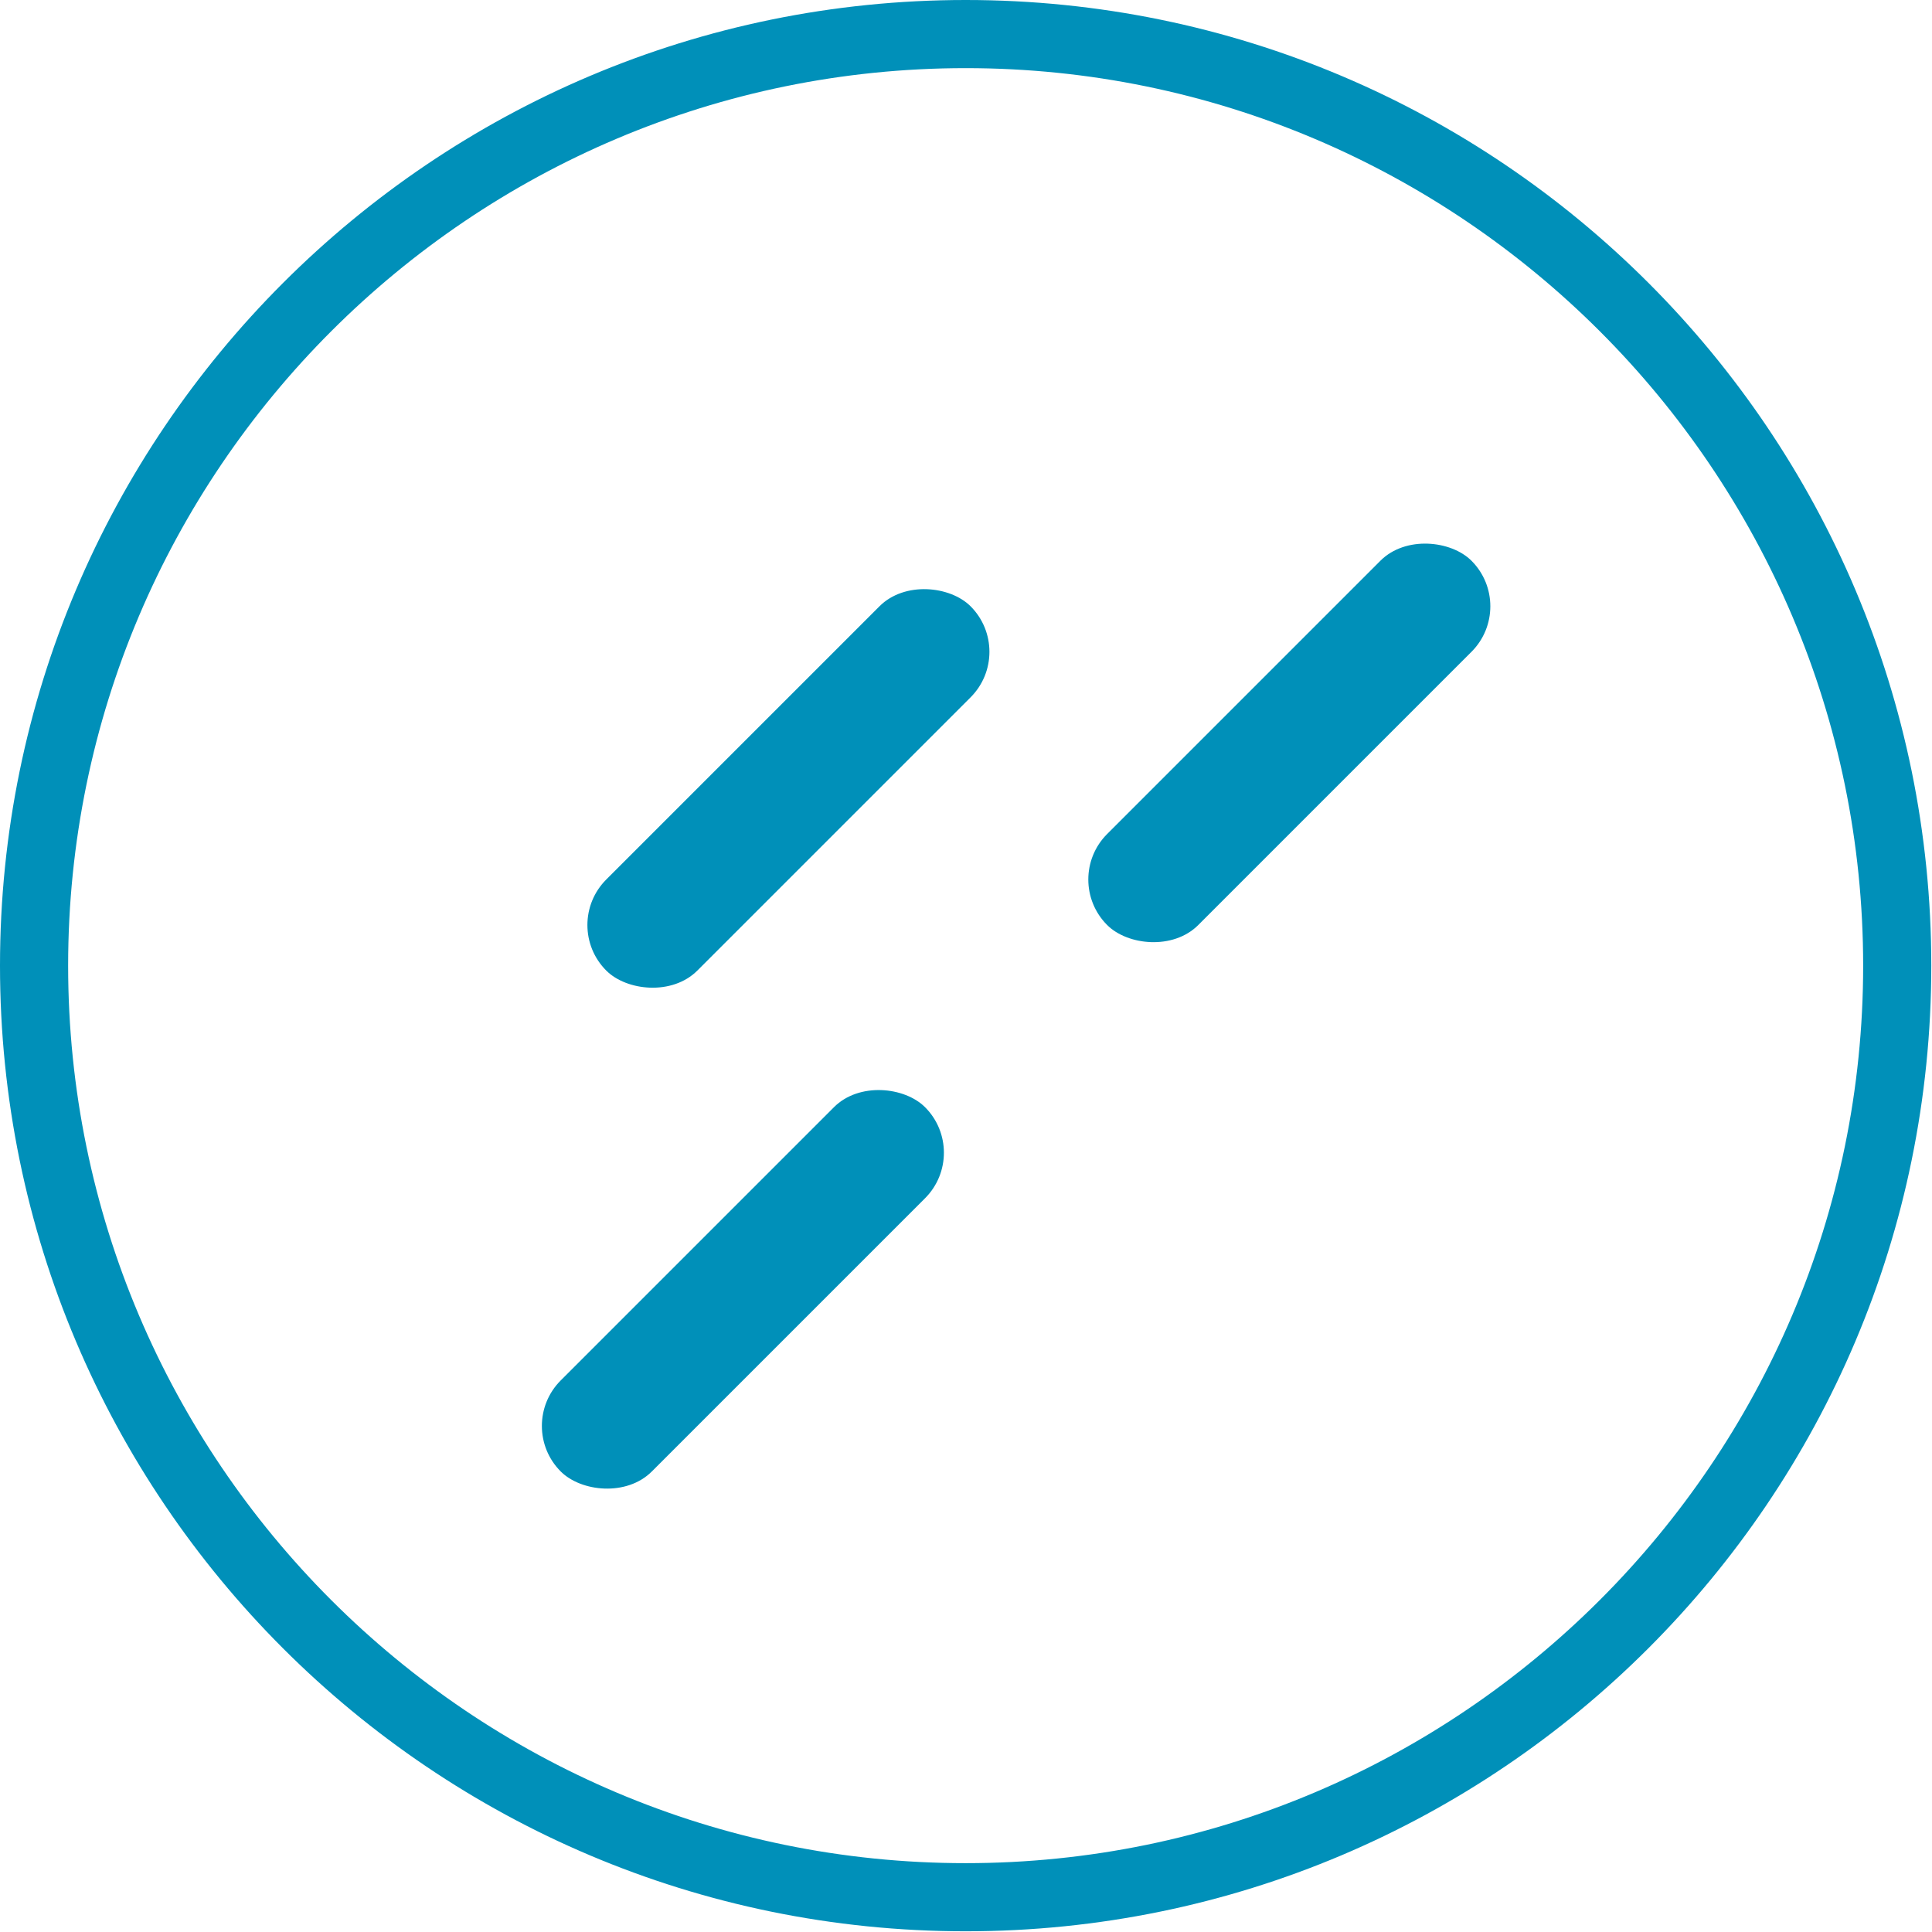 <svg width="30" height="30" viewBox="0 0 30 30" fill="none" xmlns="http://www.w3.org/2000/svg">
<g clip-path="url(#clip0_3536_856)">
<path d="M14.995 1.058C22.677 1.058 28.931 7.312 28.931 14.995C28.931 22.677 22.677 28.931 14.995 28.931C7.312 28.931 1.058 22.688 1.058 14.995C1.058 7.302 7.312 1.058 14.995 1.058ZM14.995 0C6.72 0 0 6.72 0 14.995C0 23.27 6.72 29.989 14.995 29.989C23.27 29.989 29.989 23.27 29.989 14.995C29.989 6.72 23.28 0 14.995 0Z" fill="#0090B9"/>
<rect x="8" y="22.142" width="8" height="2" rx="1" transform="rotate(-45 8 22.142)" fill="#0090B9"/>
<rect x="8.707" y="14.364" width="8" height="2" rx="1" transform="rotate(-45 8.707 14.364)" fill="#0090B9"/>
<rect x="16.485" y="13.657" width="8" height="2" rx="1" transform="rotate(-45 16.485 13.657)" fill="#0090B9"/>
</g>
<defs>
<clipPath id="clip0_3536_856">
<rect width="30" height="30" fill="white"/>
</clipPath>
</defs>
</svg>
